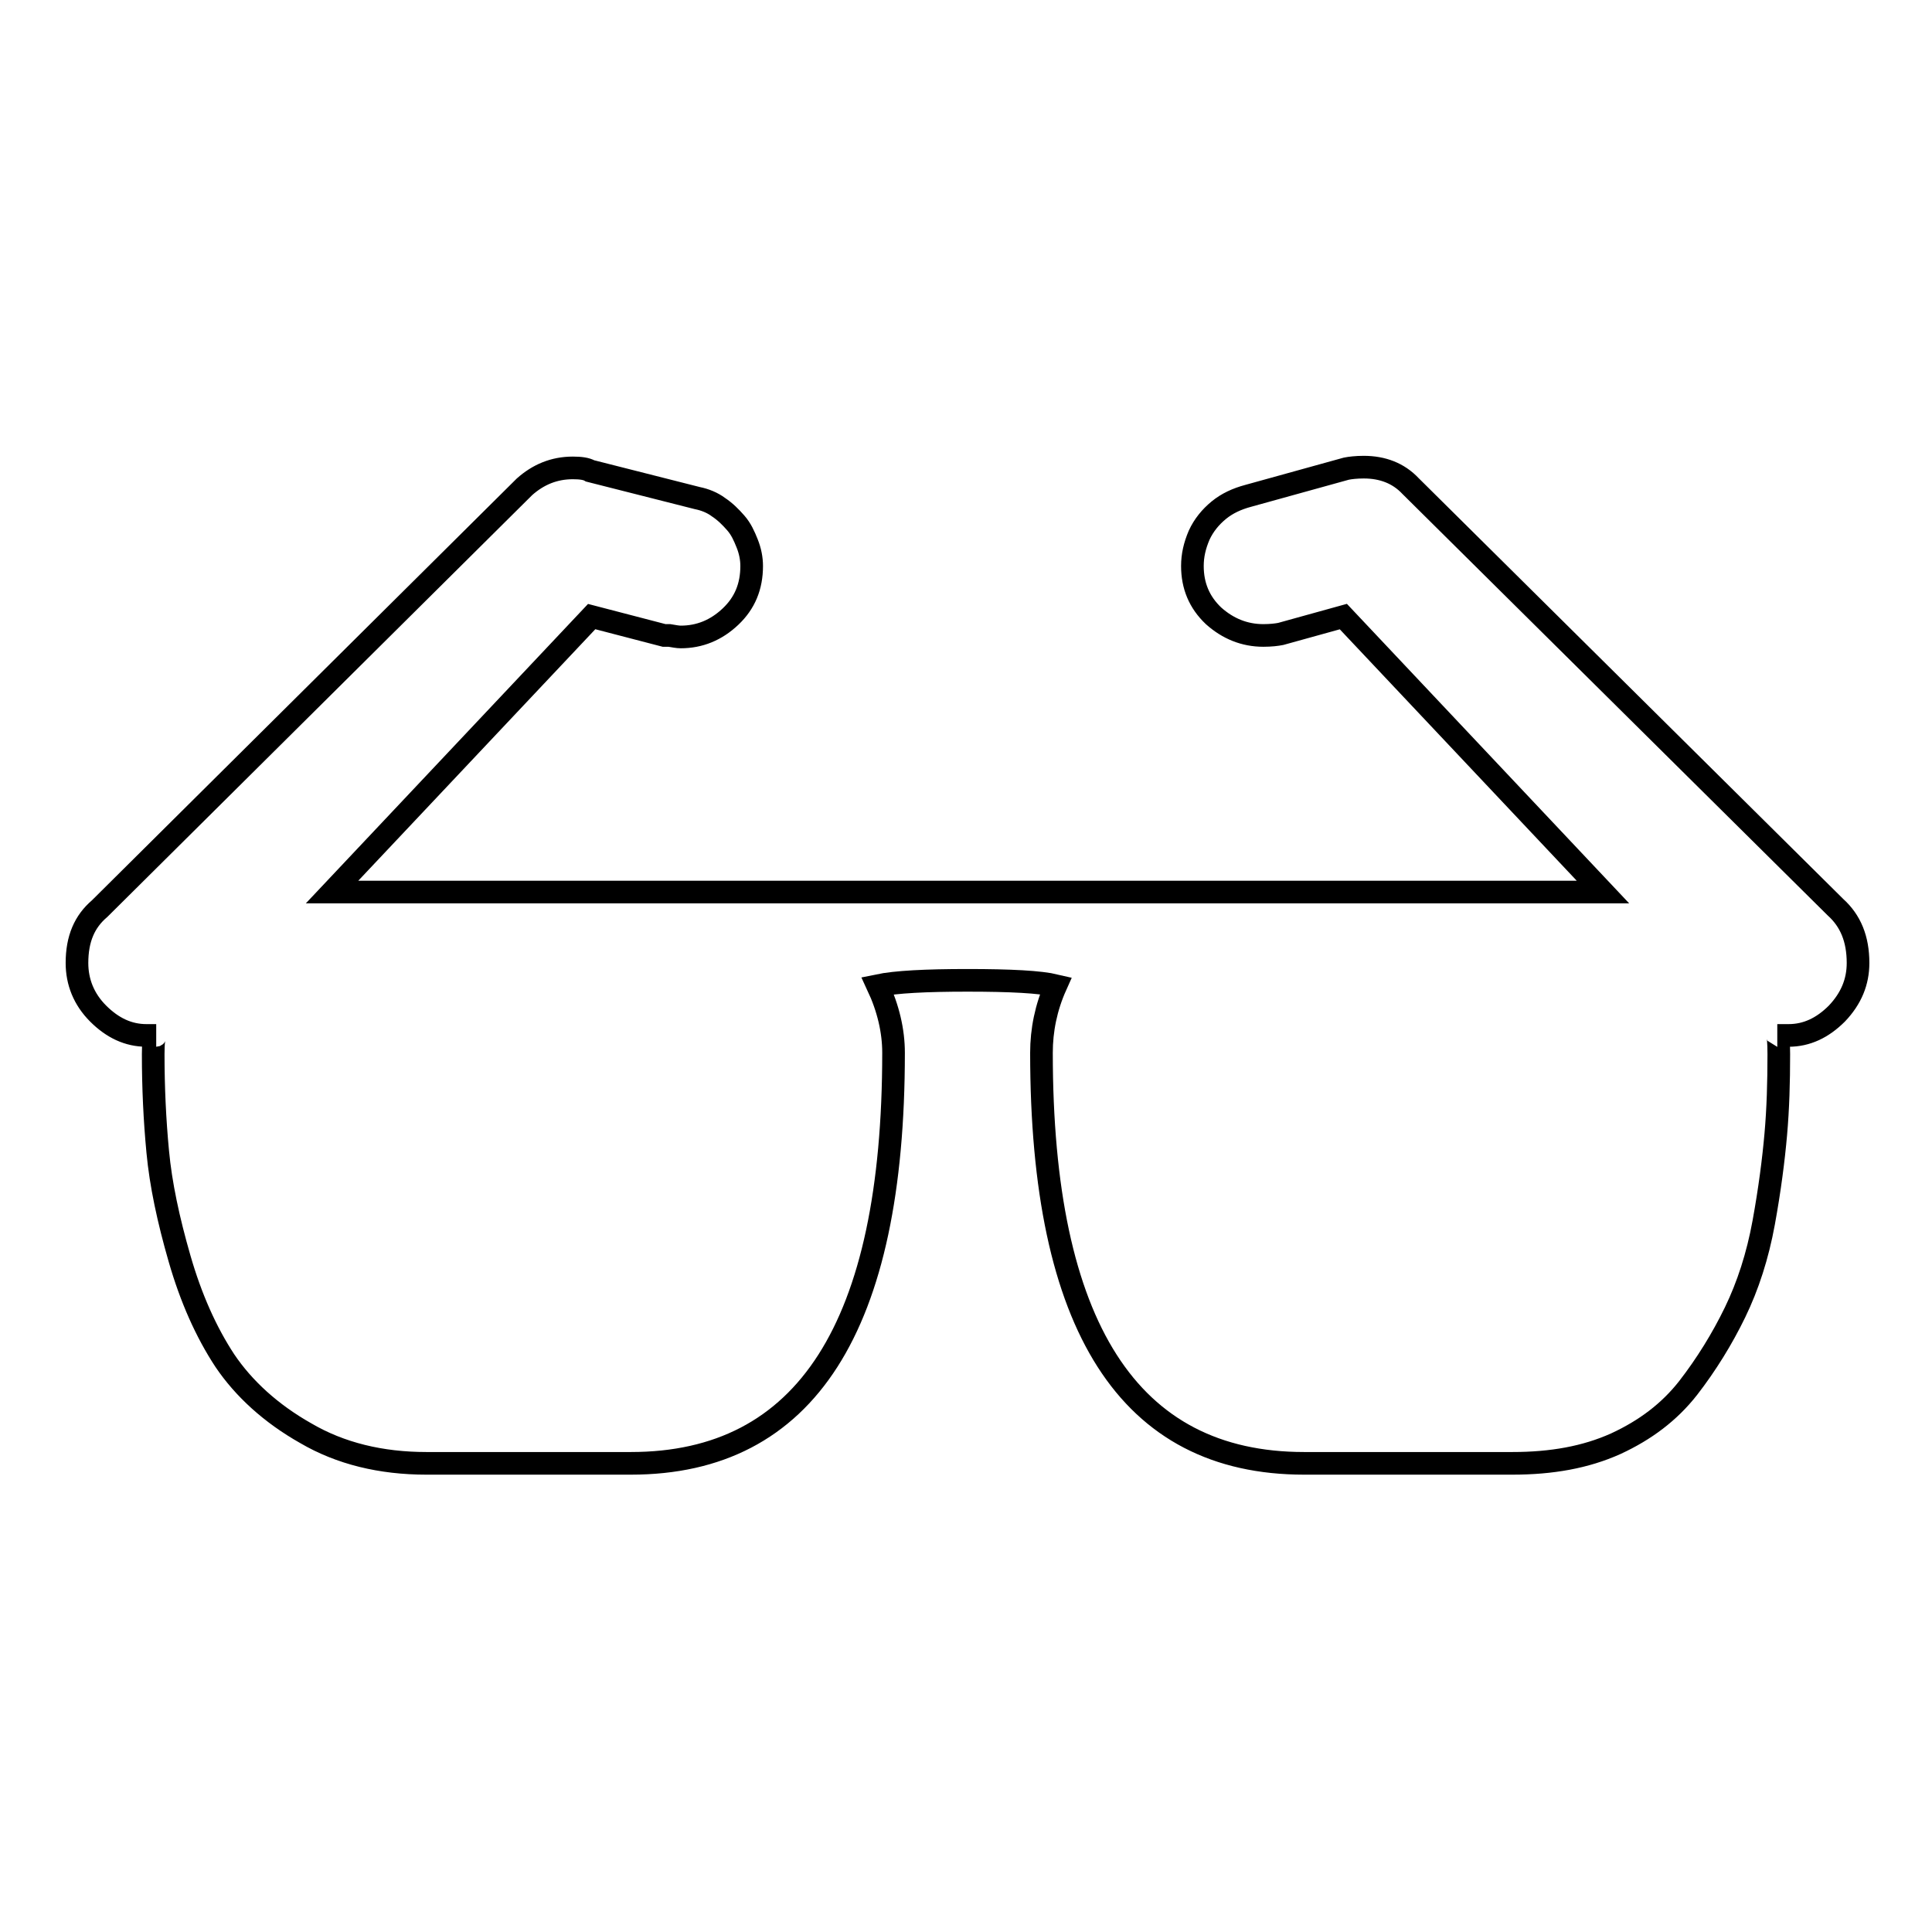 <?xml version="1.0" encoding="utf-8"?>
<!-- Svg Vector Icons : http://www.onlinewebfonts.com/icon -->
<!DOCTYPE svg PUBLIC "-//W3C//DTD SVG 1.1//EN" "http://www.w3.org/Graphics/SVG/1.1/DTD/svg11.dtd">
<svg version="1.1" xmlns="http://www.w3.org/2000/svg" xmlns:xlink="http://www.w3.org/1999/xlink" x="0px" y="0px" viewBox="0 0 256 256" enable-background="new 0 0 256 256" xml:space="preserve">
<g><g><g><path stroke-width="3" fill-opacity="0" stroke="#000000"  d="M56.5,193.9c-6,0-11.4-1.3-16-4c-4.6-2.6-8.2-5.9-10.7-9.6c-2.5-3.8-4.5-8.3-6-13.5c-1.5-5.2-2.5-9.9-2.9-14.2c-0.4-4.2-0.6-8.5-0.6-12.9c0-1.6,0.1-2.5,0.4-2.5h-1.3c-2.4,0-4.5-1-6.4-2.9c-1.9-1.9-2.8-4.2-2.8-6.7c0-3.2,1-5.5,3-7.2l56.3-55.9c1.8-1.6,3.9-2.5,6.4-2.5c1,0,1.8,0.1,2.3,0.4L92.4,66c1,0.2,2,0.6,2.8,1.2c0.9,0.6,1.6,1.3,2.3,2.1s1.1,1.7,1.5,2.7c0.4,1,0.6,2,0.6,3c0,2.7-0.9,4.9-2.8,6.7c-1.9,1.8-4.1,2.7-6.6,2.7c-0.4,0-0.9-0.1-1.5-0.2h-0.7l-9.6-2.5l-34.4,36.5h168.4l-34.4-36.5l-8.3,2.3c-0.5,0.1-1.3,0.2-2.3,0.2c-2.5,0-4.7-0.9-6.6-2.6c-1.9-1.8-2.8-4-2.8-6.6c0-1.4,0.3-2.7,0.9-4.1c0.6-1.3,1.5-2.4,2.6-3.3c1.1-0.9,2.4-1.5,3.9-1.9l13-3.6c0.5-0.1,1.3-0.2,2.3-0.2c2.5,0,4.6,0.8,6.2,2.5l56.3,55.8c2,1.8,3,4.2,3,7.4c0,2.5-0.9,4.7-2.8,6.7c-1.9,1.9-4,2.9-6.4,2.9h-1.5c0.1,0,0.2,0.8,0.2,2.5c0,3.7-0.1,7.2-0.4,10.6c-0.3,3.4-0.8,7.3-1.6,11.7s-2.1,8.4-3.8,11.9c-1.7,3.5-3.8,6.9-6.2,10c-2.5,3.2-5.7,5.6-9.6,7.4c-4,1.8-8.5,2.6-13.7,2.6h-27.6c-23.2,0-34.8-18.1-34.8-54.4c0-3,0.6-6,1.9-8.9c-2.1-0.5-6-0.7-11.7-0.7c-5.5,0-9.5,0.2-11.9,0.7c1.4,3,2.1,6,2.1,8.9c0,36.3-11.6,54.4-34.8,54.4L56.5,193.9L56.5,193.9z"/></g></g></g>
</svg>